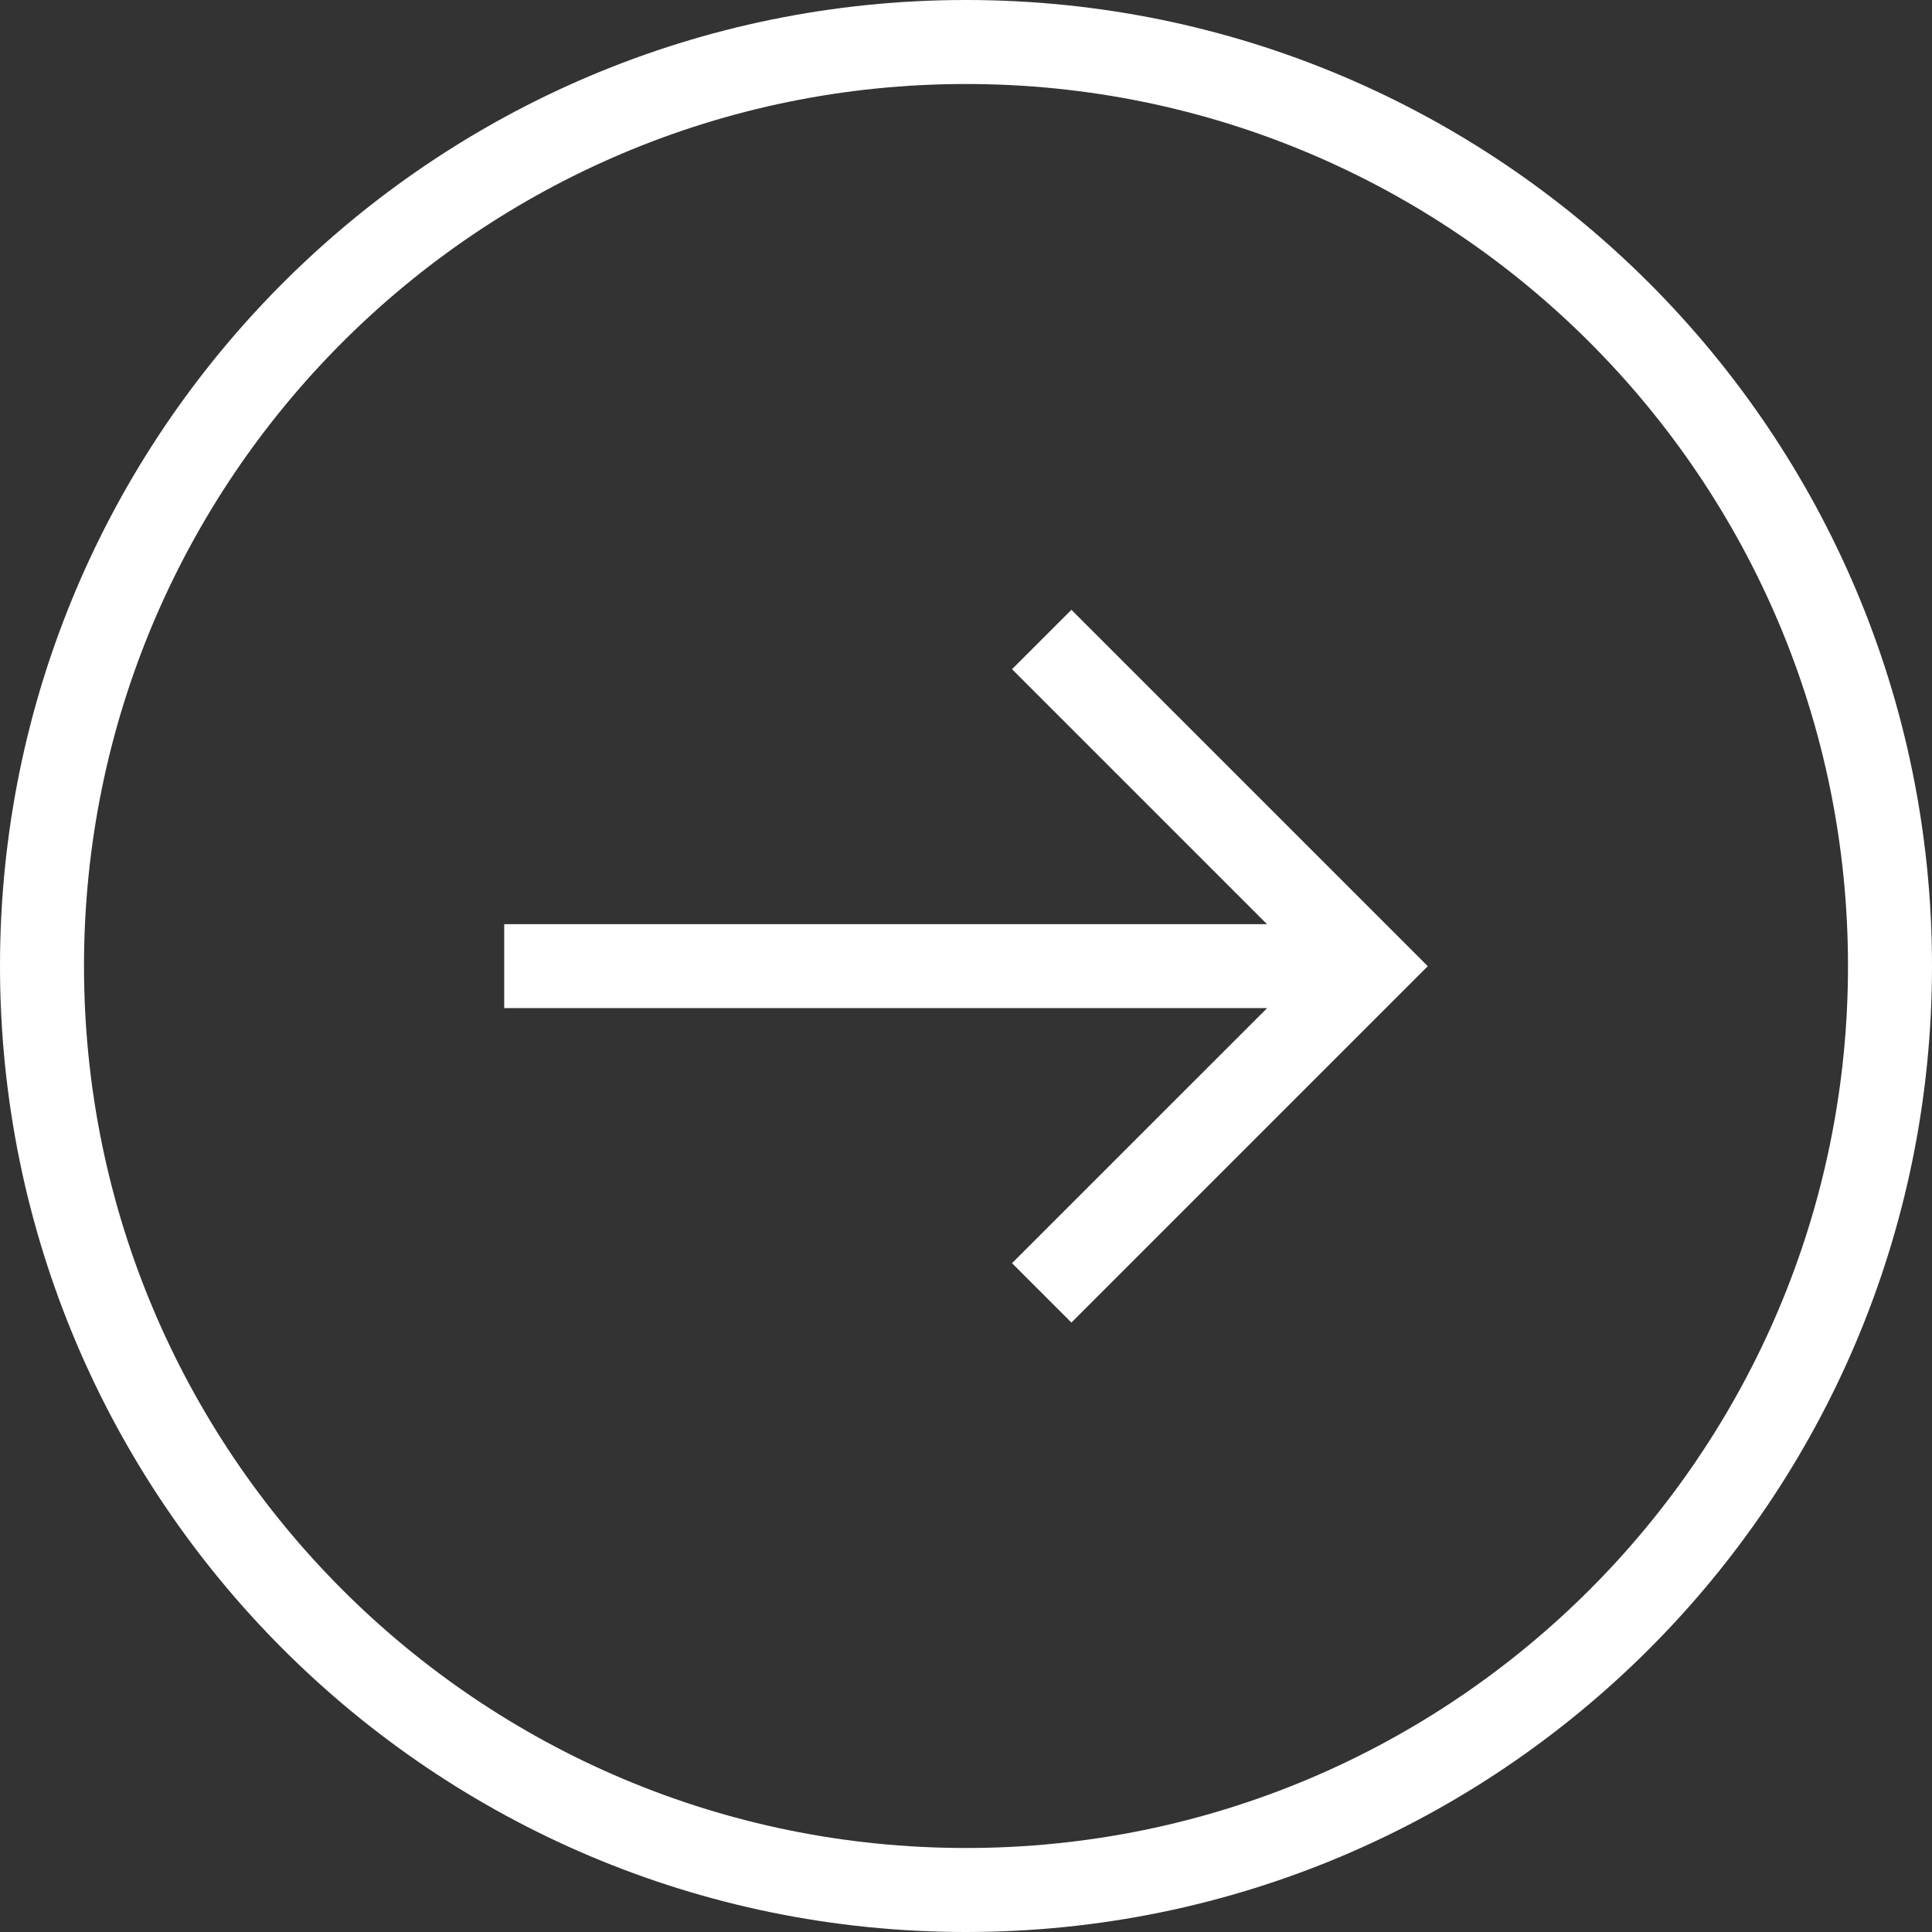<svg width="50" height="50" viewBox="0 0 50 50" version="1.1" xmlns="http://www.w3.org/2000/svg" xmlns:xlink="http://www.w3.org/1999/xlink">
  <rect x="0" y="0" width="50" height="50" fill="#333333" stroke="none"/>
  <title>circle arrow back previous outline stroke</title>
  <desc>Created using Figma</desc>
  <g id="Canvas" transform="translate(-4806 2372)">
    <g id="circle arrow back previous outline stroke">
      <use xlink:href="#gallery_arrow_path0_fill" transform="matrix(1 -1.22465e-16 -1.22465e-16 -1 4806 -2322)" fill="#FFFFFF"/>
    </g>
  </g>
  <defs>
  <path id="gallery_arrow_path0_fill" fill-rule="evenodd" d="M 32.79 26.082L 26.191 32.681L 27.728 34.218L 36.951 24.995L 27.728 15.772L 26.191 17.309L 32.794 23.911L 13.049 23.911L 13.049 26.082L 32.79 26.082ZM 0 25C 0 11.193 11.193 0 25 0C 38.807 0 50 11.193 50 25C 50 38.807 38.807 50 25 50C 11.193 50 0 38.807 0 25ZM 47.826 25C 47.826 12.393 37.606 2.174 25 2.174C 12.393 2.174 2.174 12.393 2.174 25C 2.174 37.606 12.393 47.826 25 47.826C 37.606 47.826 47.826 37.606 47.826 25Z"/>
  </defs>
</svg>
